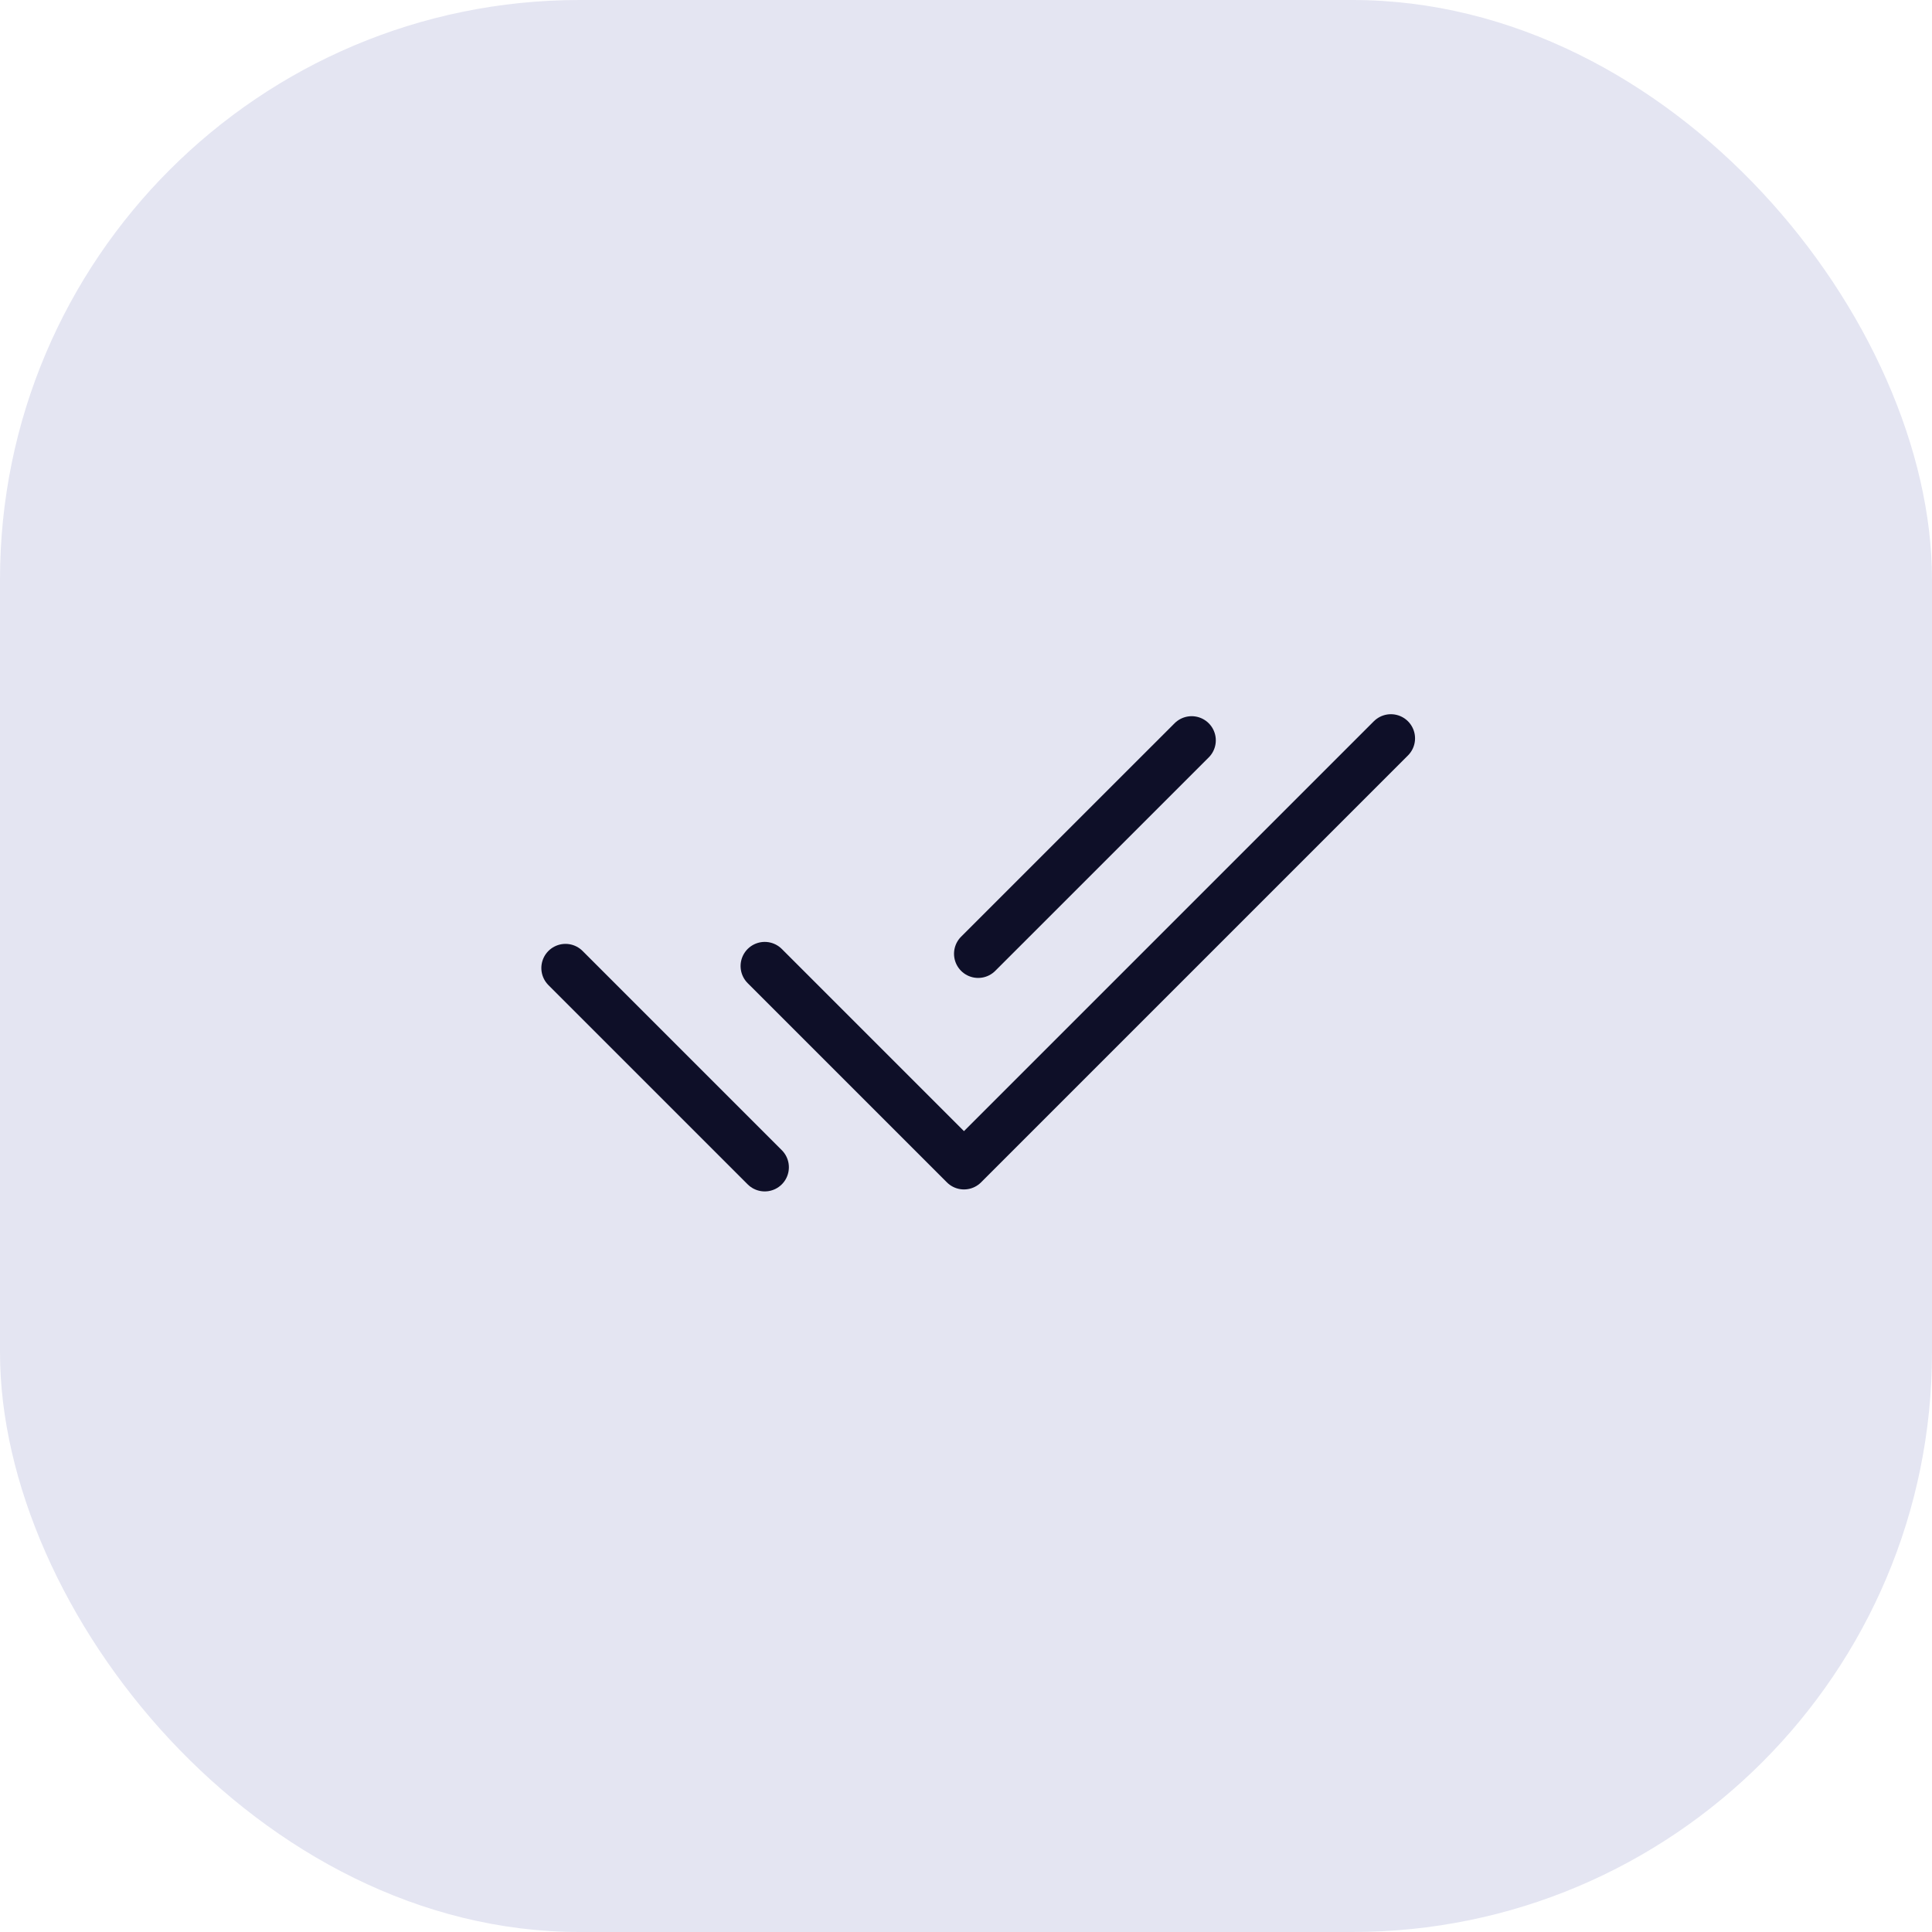 <?xml version="1.0" encoding="UTF-8"?> <svg xmlns="http://www.w3.org/2000/svg" width="40" height="40" viewBox="0 0 40 40" fill="none"><rect width="40" height="40" rx="12" fill="#E4E5F2"></rect><path d="M15.833 20.001L19.958 24.126L28.797 15.287" stroke="#0E0F28" stroke-linecap="round" stroke-linejoin="round"></path><path d="M11.708 20.042L15.833 24.167M24.672 15.328L20.252 19.747" stroke="#0E0F28" stroke-linecap="round" stroke-linejoin="round"></path></svg> 